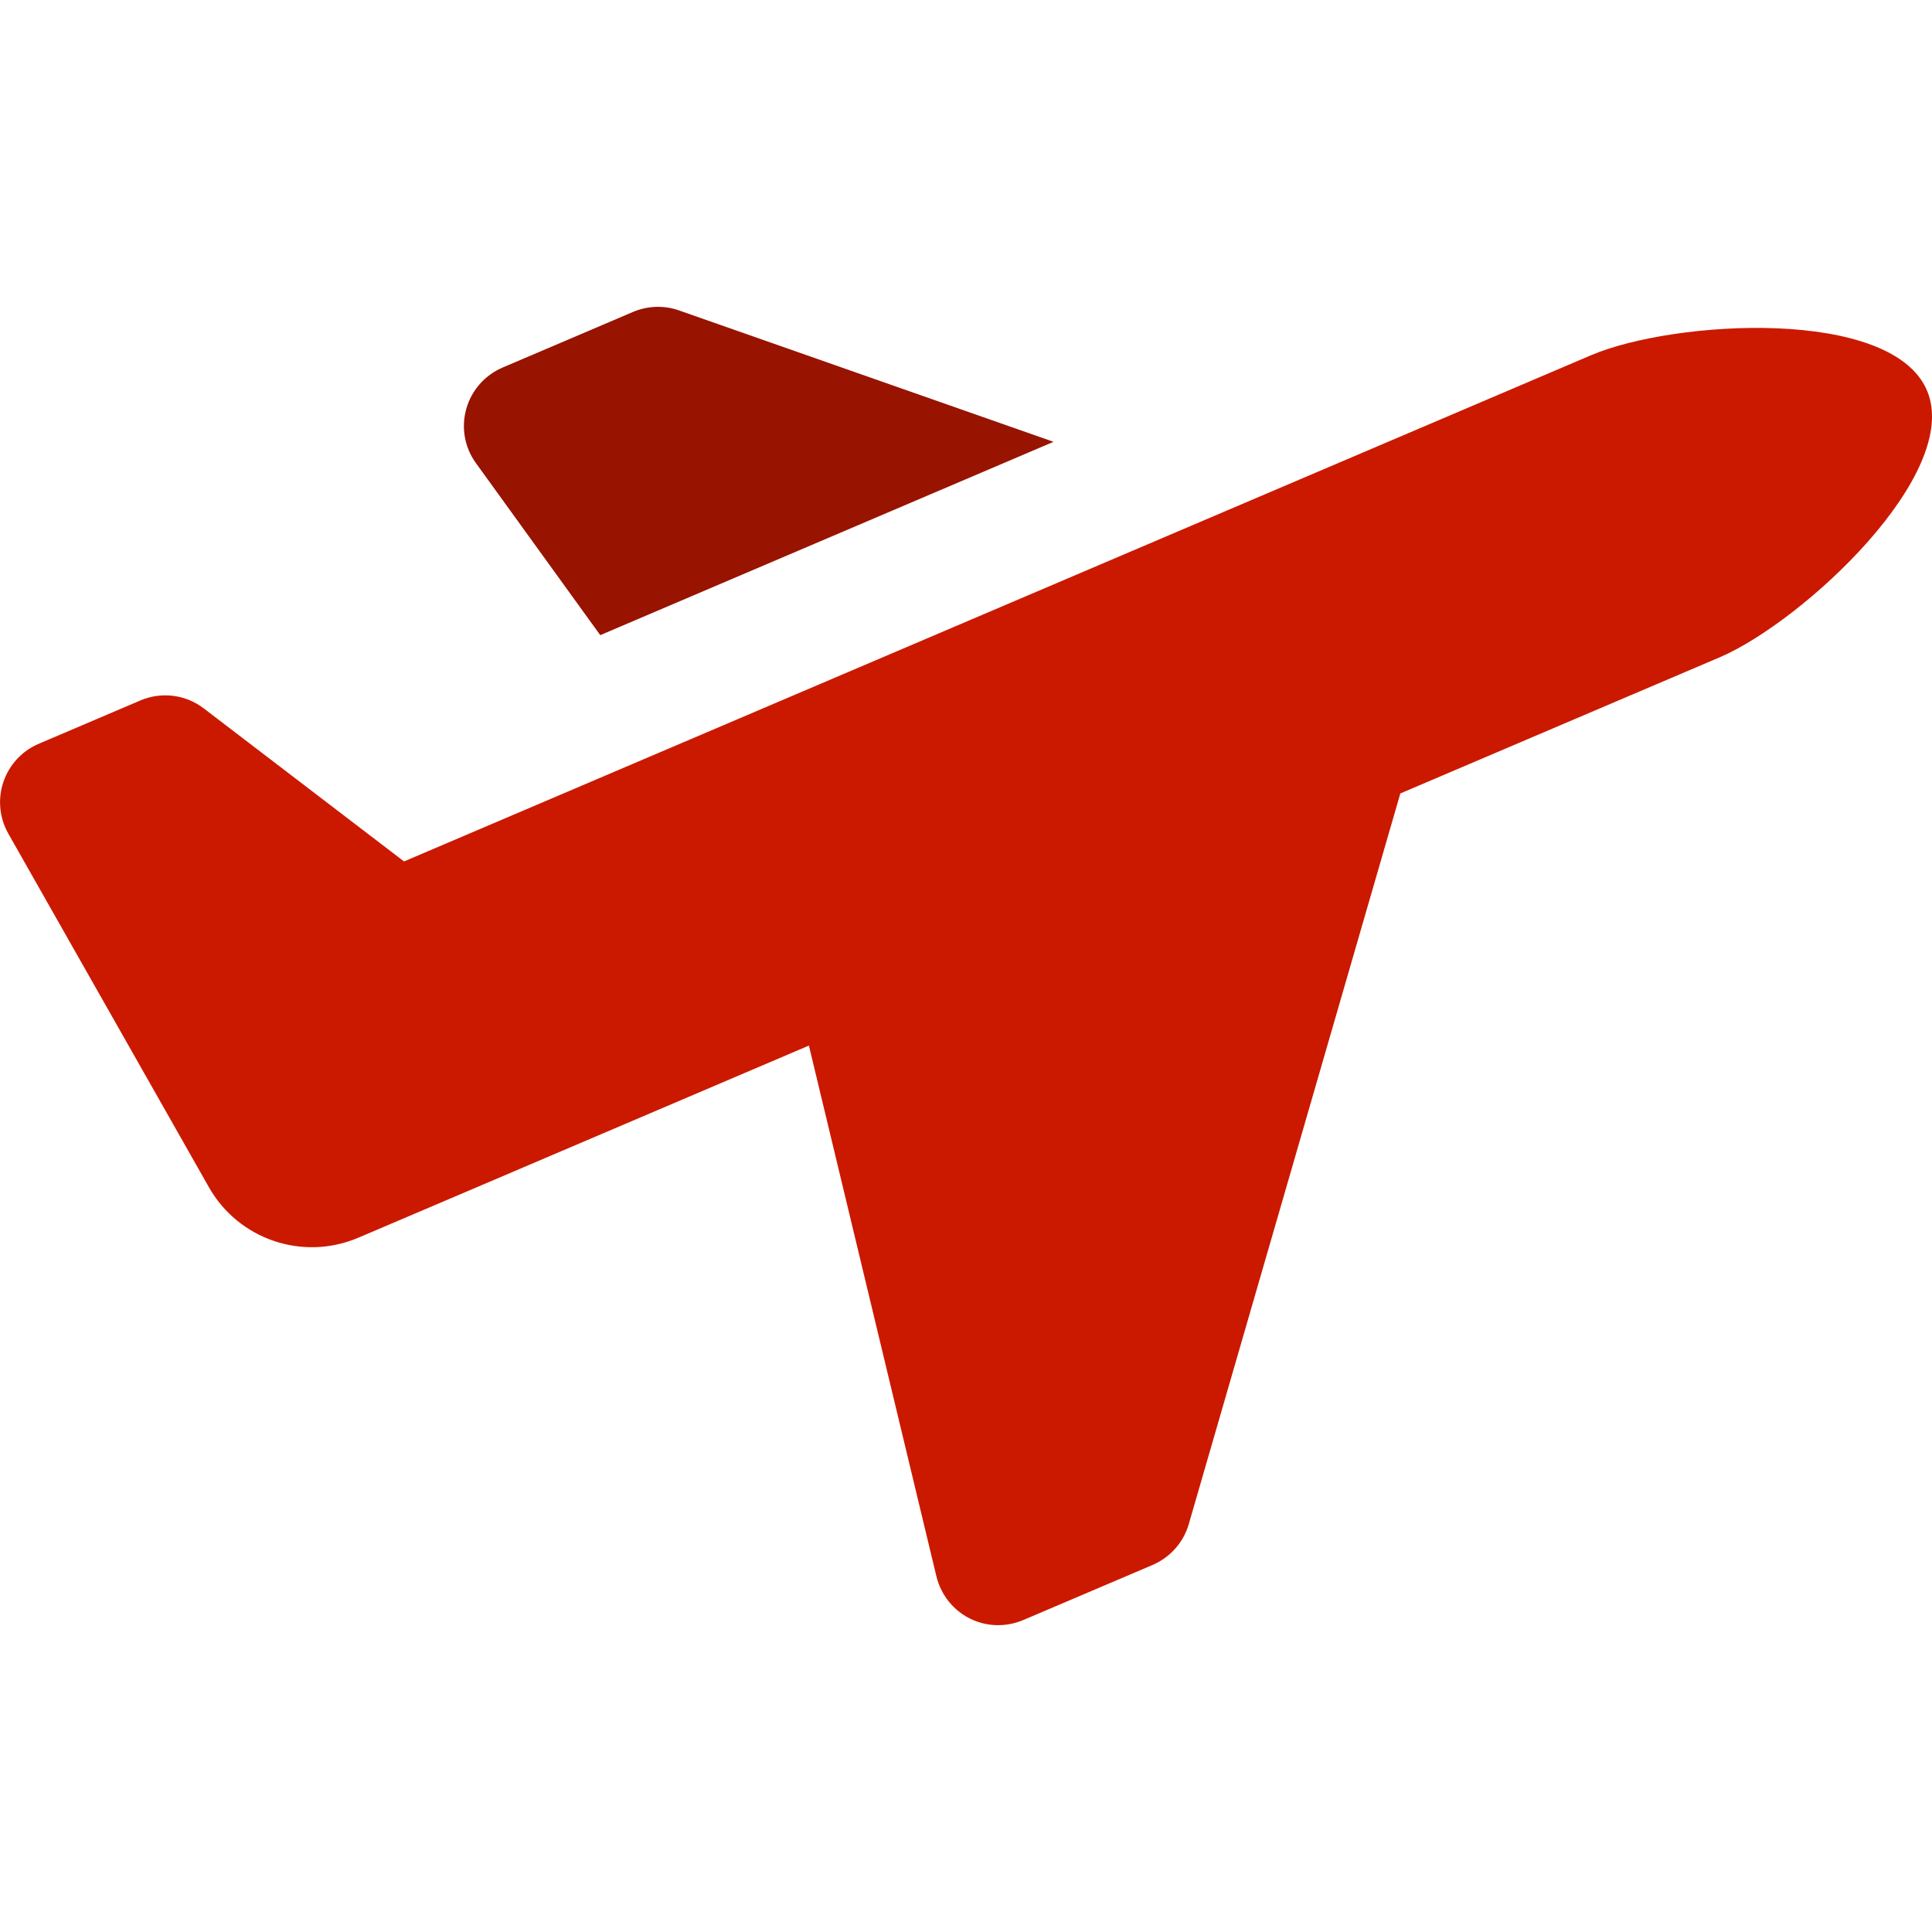<?xml version="1.0" encoding="utf-8"?>
<!-- Generator: Adobe Illustrator 16.0.0, SVG Export Plug-In . SVG Version: 6.00 Build 0)  -->
<!DOCTYPE svg PUBLIC "-//W3C//DTD SVG 1.1//EN" "http://www.w3.org/Graphics/SVG/1.1/DTD/svg11.dtd">
<svg version="1.1" id="Capa_1" xmlns="http://www.w3.org/2000/svg" xmlns:xlink="http://www.w3.org/1999/xlink" x="0px" y="0px"
	 width="16px" height="16px" viewBox="0 0 16 16" enable-background="new 0 0 16 16" xml:space="preserve">
<g id="XMLID_210_">
	<path id="XMLID_212_" fill="#981300" d="M4.971,5.26l3.754-1.601L5.624,2.571C5.5,2.527,5.364,2.532,5.243,2.583L4.162,3.044
		C4.015,3.107,3.904,3.233,3.861,3.388S3.848,3.707,3.942,3.836L4.971,5.26z"/>
	<path id="XMLID_211_" fill="#CB1900" d="M15.958,3.233c-0.294-0.69-2.093-0.584-2.782-0.291l-9.83,4.192
		C2.161,6.229,2.53,6.511,1.688,5.867c-0.15-0.115-0.351-0.141-0.526-0.066L0.32,6.16C0.182,6.219,0.076,6.334,0.028,6.476
		c-0.048,0.142-0.033,0.298,0.041,0.428c0.703,1.238,0.354,0.624,1.661,2.928c0.246,0.434,0.779,0.614,1.238,0.418
		c0.866-0.369-0.189,0.081,3.731-1.591c0.321,1.336,0.064,0.267,1.056,4.396c0.037,0.151,0.137,0.278,0.275,0.348
		c0.139,0.07,0.3,0.074,0.443,0.014l1.073-0.457c0.145-0.063,0.255-0.186,0.299-0.338c1.421-4.907,1.233-4.259,1.752-6.051
		l2.646-1.128C14.932,5.147,16.252,3.923,15.958,3.233z"/>
</g>
</svg>
